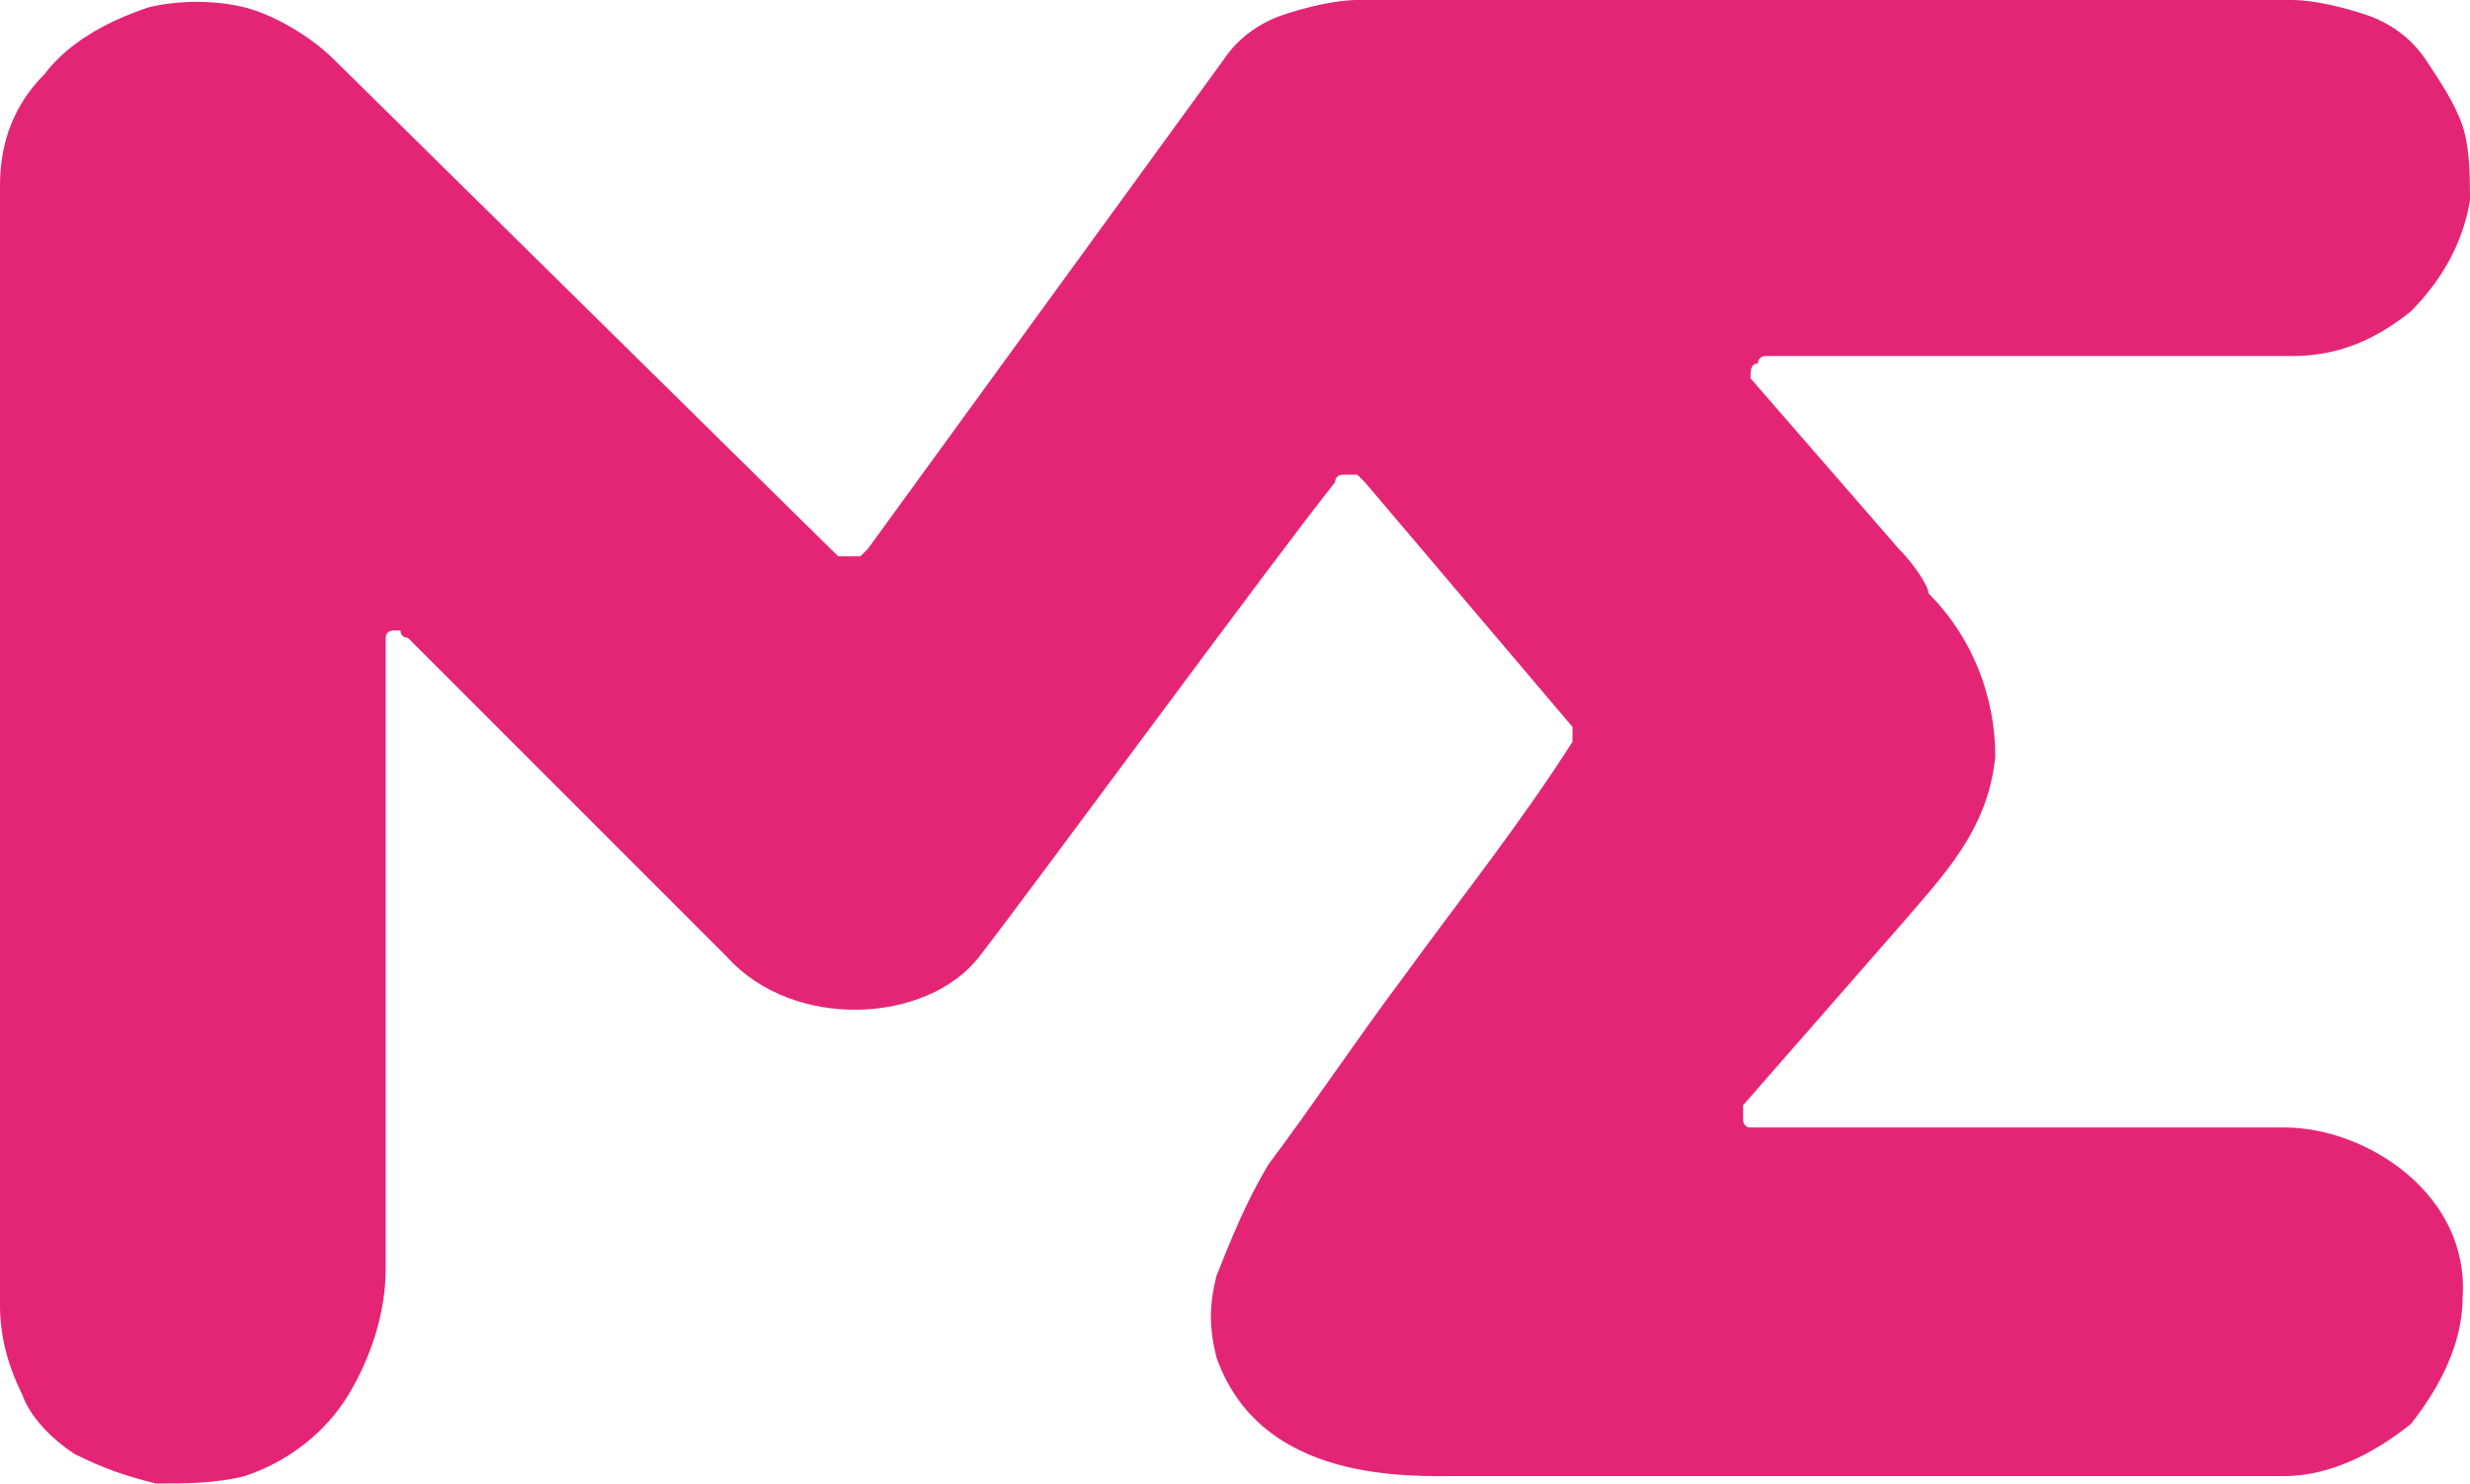 <?xml version="1.0" encoding="utf-8"?>
<svg version="1.1" id="Layer_1" xmlns="http://www.w3.org/2000/svg" xmlns:xlink="http://www.w3.org/1999/xlink" x="0px" y="0px"
	 viewBox="0 0 33.3 20" style="enable-background:new 0 0 33.3 20;" xml:space="preserve">
<style type="text/css">
	.st0{fill:#E42575;}
</style>
<path class="st0" d="M23.6,5.1l2,2.3C25.8,7.6,26,7.9,26,8c0.6,0.6,0.9,1.4,0.9,2.2c-0.1,1-0.7,1.6-1.3,2.3l-1.4,1.6l-0.7,0.8
	c0,0,0,0.1,0,0.1c0,0,0,0.1,0,0.1c0,0,0,0.1,0.1,0.1c0,0,0.1,0,0.1,0h7.1c1.1,0,2.5,0.9,2.4,2.3c0,0.6-0.3,1.2-0.7,1.7
	c-0.5,0.4-1.1,0.7-1.7,0.7H19.7c-0.7,0-2.7,0.1-3.3-1.6c-0.1-0.4-0.1-0.7,0-1.1c0.2-0.5,0.4-1,0.7-1.5c0.6-0.8,1.2-1.7,1.8-2.5
	c0.8-1.1,1.6-2.1,2.3-3.2c0,0,0-0.1,0-0.1c0,0,0-0.1,0-0.1l-2.8-3.3c0,0,0,0-0.1-0.1c0,0-0.1,0-0.1,0c0,0-0.1,0-0.1,0
	c0,0-0.1,0-0.1,0.1c-0.8,1-4.1,5.5-4.8,6.4c-0.7,0.9-2.5,1-3.4,0L5.5,8.6c0,0-0.1,0-0.1-0.1c0,0-0.1,0-0.1,0c0,0-0.1,0-0.1,0.1
	c0,0,0,0.1,0,0.1v8.4c0,0.6-0.2,1.2-0.5,1.7s-0.8,0.9-1.4,1.1C2.9,20,2.5,20,2.1,20c-0.4-0.1-0.7-0.2-1.1-0.4
	c-0.3-0.2-0.6-0.5-0.7-0.8C0.1,18.4,0,18,0,17.6V2.5C0,1.9,0.2,1.4,0.6,1c0.3-0.4,0.8-0.7,1.4-0.9C2.4,0,2.9,0,3.3,0.1
	s0.9,0.4,1.2,0.7l6.8,6.7c0,0,0,0,0.1,0c0,0,0.1,0,0.1,0c0,0,0.1,0,0.1,0c0,0,0,0,0.1-0.1l4.8-6.6c0.2-0.3,0.5-0.5,0.8-0.6
	C17.6,0.1,18,0,18.3,0h12.6c0.3,0,0.7,0.1,1,0.2c0.3,0.1,0.6,0.3,0.8,0.6c0.2,0.3,0.4,0.6,0.5,0.9c0.1,0.3,0.1,0.7,0.1,1
	c-0.1,0.6-0.4,1.1-0.8,1.5c-0.5,0.4-1,0.6-1.6,0.6h-7c0,0-0.1,0-0.1,0c0,0-0.1,0-0.1,0.1C23.6,4.9,23.6,5,23.6,5.1
	C23.6,5,23.6,5.1,23.6,5.1z"/>
</svg>
